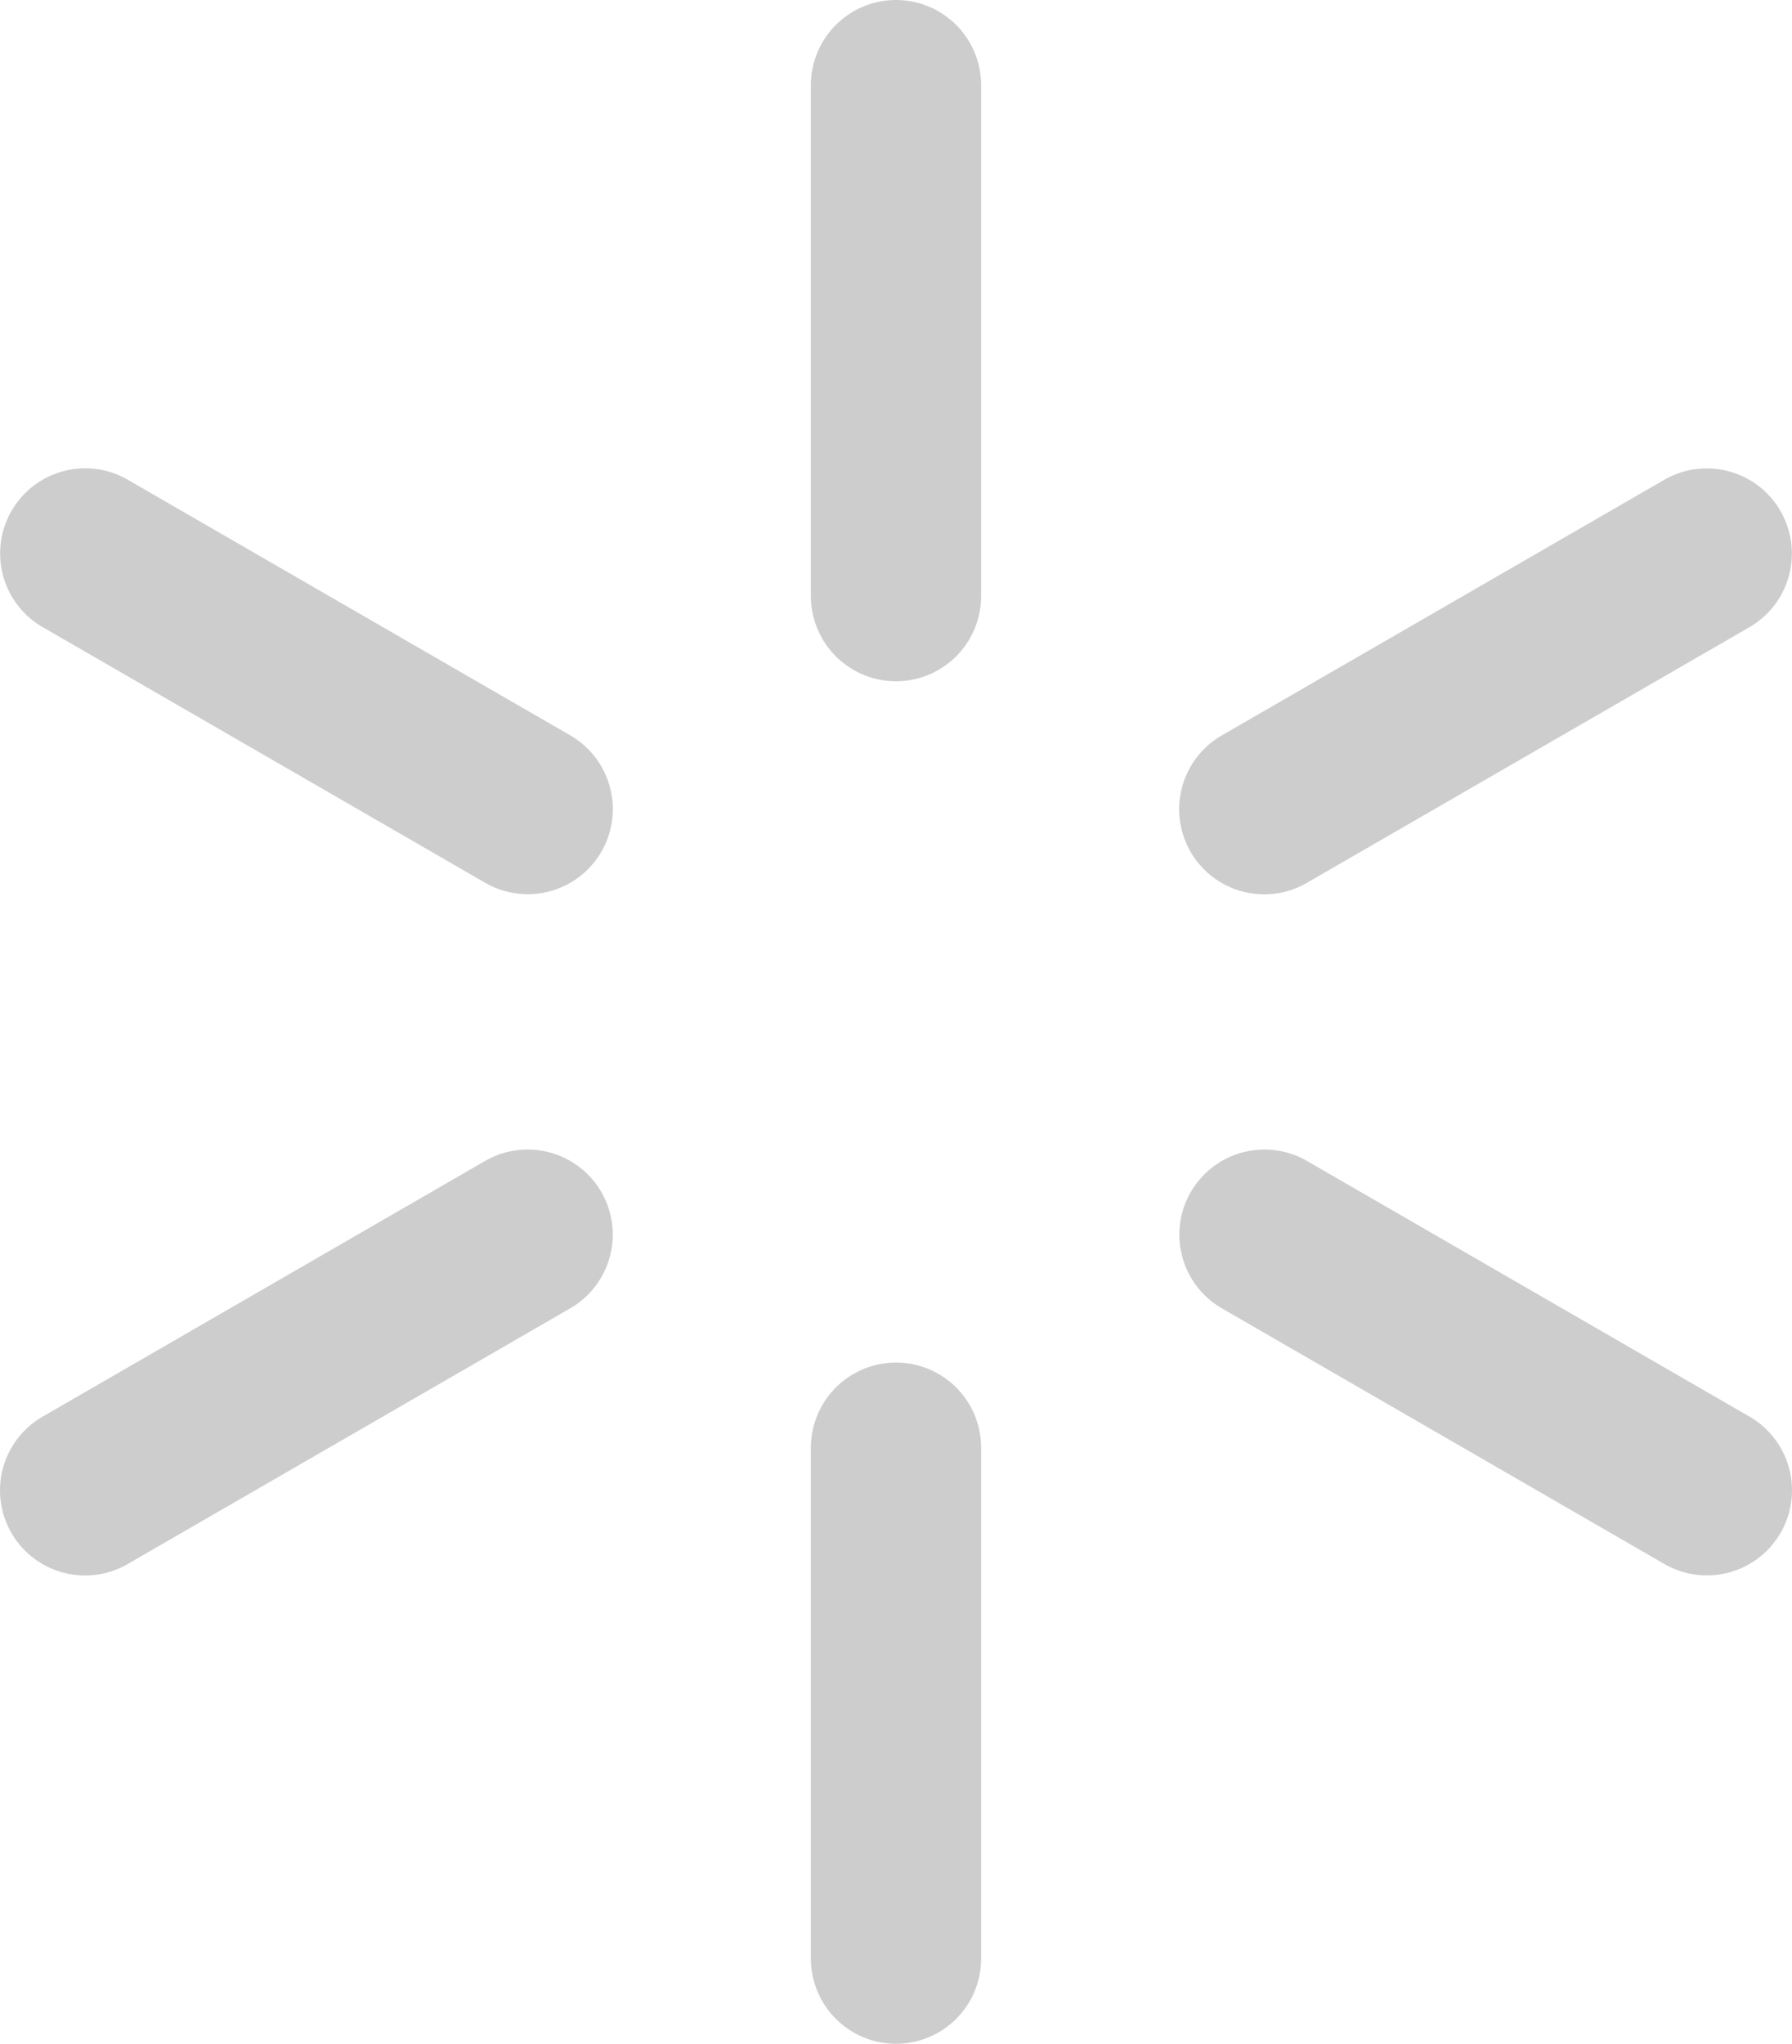 <svg xmlns="http://www.w3.org/2000/svg" width="43.862" height="50" viewBox="0 0 43.862 50">
  <g id="Grupo_2818" data-name="Grupo 2818" transform="translate(-2071.659 -604)">
    <g id="Grupo_385" data-name="Grupo 385" transform="translate(2071.659 604)">
      <g id="Grupo_379" data-name="Grupo 379" transform="translate(19.848)">
        <path id="Retângulo_108" data-name="Retângulo 108" d="M2.084,0h0A2.083,2.083,0,0,1,4.166,2.083v12.5a2.083,2.083,0,0,1-2.083,2.083h0A2.084,2.084,0,0,1,0,14.583V2.084A2.084,2.084,0,0,1,2.084,0Z" fill="#cdcdcd"/>
      </g>
      <g id="Grupo_380" data-name="Grupo 380" transform="translate(19.848 33.333)">
        <path id="Retângulo_109" data-name="Retângulo 109" d="M2.084,0h0A2.082,2.082,0,0,1,4.166,2.082v12.5a2.082,2.082,0,0,1-2.082,2.082h0A2.084,2.084,0,0,1,0,14.583V2.084A2.084,2.084,0,0,1,2.084,0Z" fill="#cdcdcd"/>
      </g>
      <g id="Grupo_381" data-name="Grupo 381" transform="translate(0 11.458)">
        <path id="Caminho_971" data-name="Caminho 971" d="M2074.785,619.4l10.831,6.254a2.083,2.083,0,0,1,.764,2.845l0,0a2.083,2.083,0,0,1-2.845.762l-10.831-6.254a2.082,2.082,0,0,1-.763-2.844v0A2.083,2.083,0,0,1,2074.785,619.4Z" transform="translate(-2071.659 -619.123)" fill="#cdcdcd"/>
      </g>
      <g id="Grupo_382" data-name="Grupo 382" transform="translate(28.865 28.123)">
        <path id="Caminho_972" data-name="Caminho 972" d="M2112.887,641.4l10.829,6.253a2.082,2.082,0,0,1,.763,2.844v0a2.082,2.082,0,0,1-2.845.762l-10.829-6.253a2.082,2.082,0,0,1-.764-2.844l0,0A2.084,2.084,0,0,1,2112.887,641.4Z" transform="translate(-2109.761 -641.122)" fill="#cdcdcd"/>
      </g>
      <g id="Grupo_383" data-name="Grupo 383" transform="translate(28.863 11.458)">
        <path id="Caminho_973" data-name="Caminho 973" d="M2124.476,620.166v0a2.081,2.081,0,0,1-.763,2.844l-10.832,6.254a2.081,2.081,0,0,1-2.844-.762v0a2.083,2.083,0,0,1,.762-2.845l10.832-6.254A2.082,2.082,0,0,1,2124.476,620.166Z" transform="translate(-2109.759 -619.123)" fill="#cdcdcd"/>
      </g>
      <g id="Grupo_384" data-name="Grupo 384" transform="translate(0 28.121)">
        <path id="Caminho_974" data-name="Caminho 974" d="M2086.378,642.161l0,0a2.083,2.083,0,0,1-.764,2.845l-10.831,6.255a2.083,2.083,0,0,1-2.845-.762v0a2.083,2.083,0,0,1,.763-2.844l10.831-6.255A2.084,2.084,0,0,1,2086.378,642.161Z" transform="translate(-2071.659 -641.12)" fill="#cdcdcd"/>
      </g>
    </g>
  </g>
</svg>
